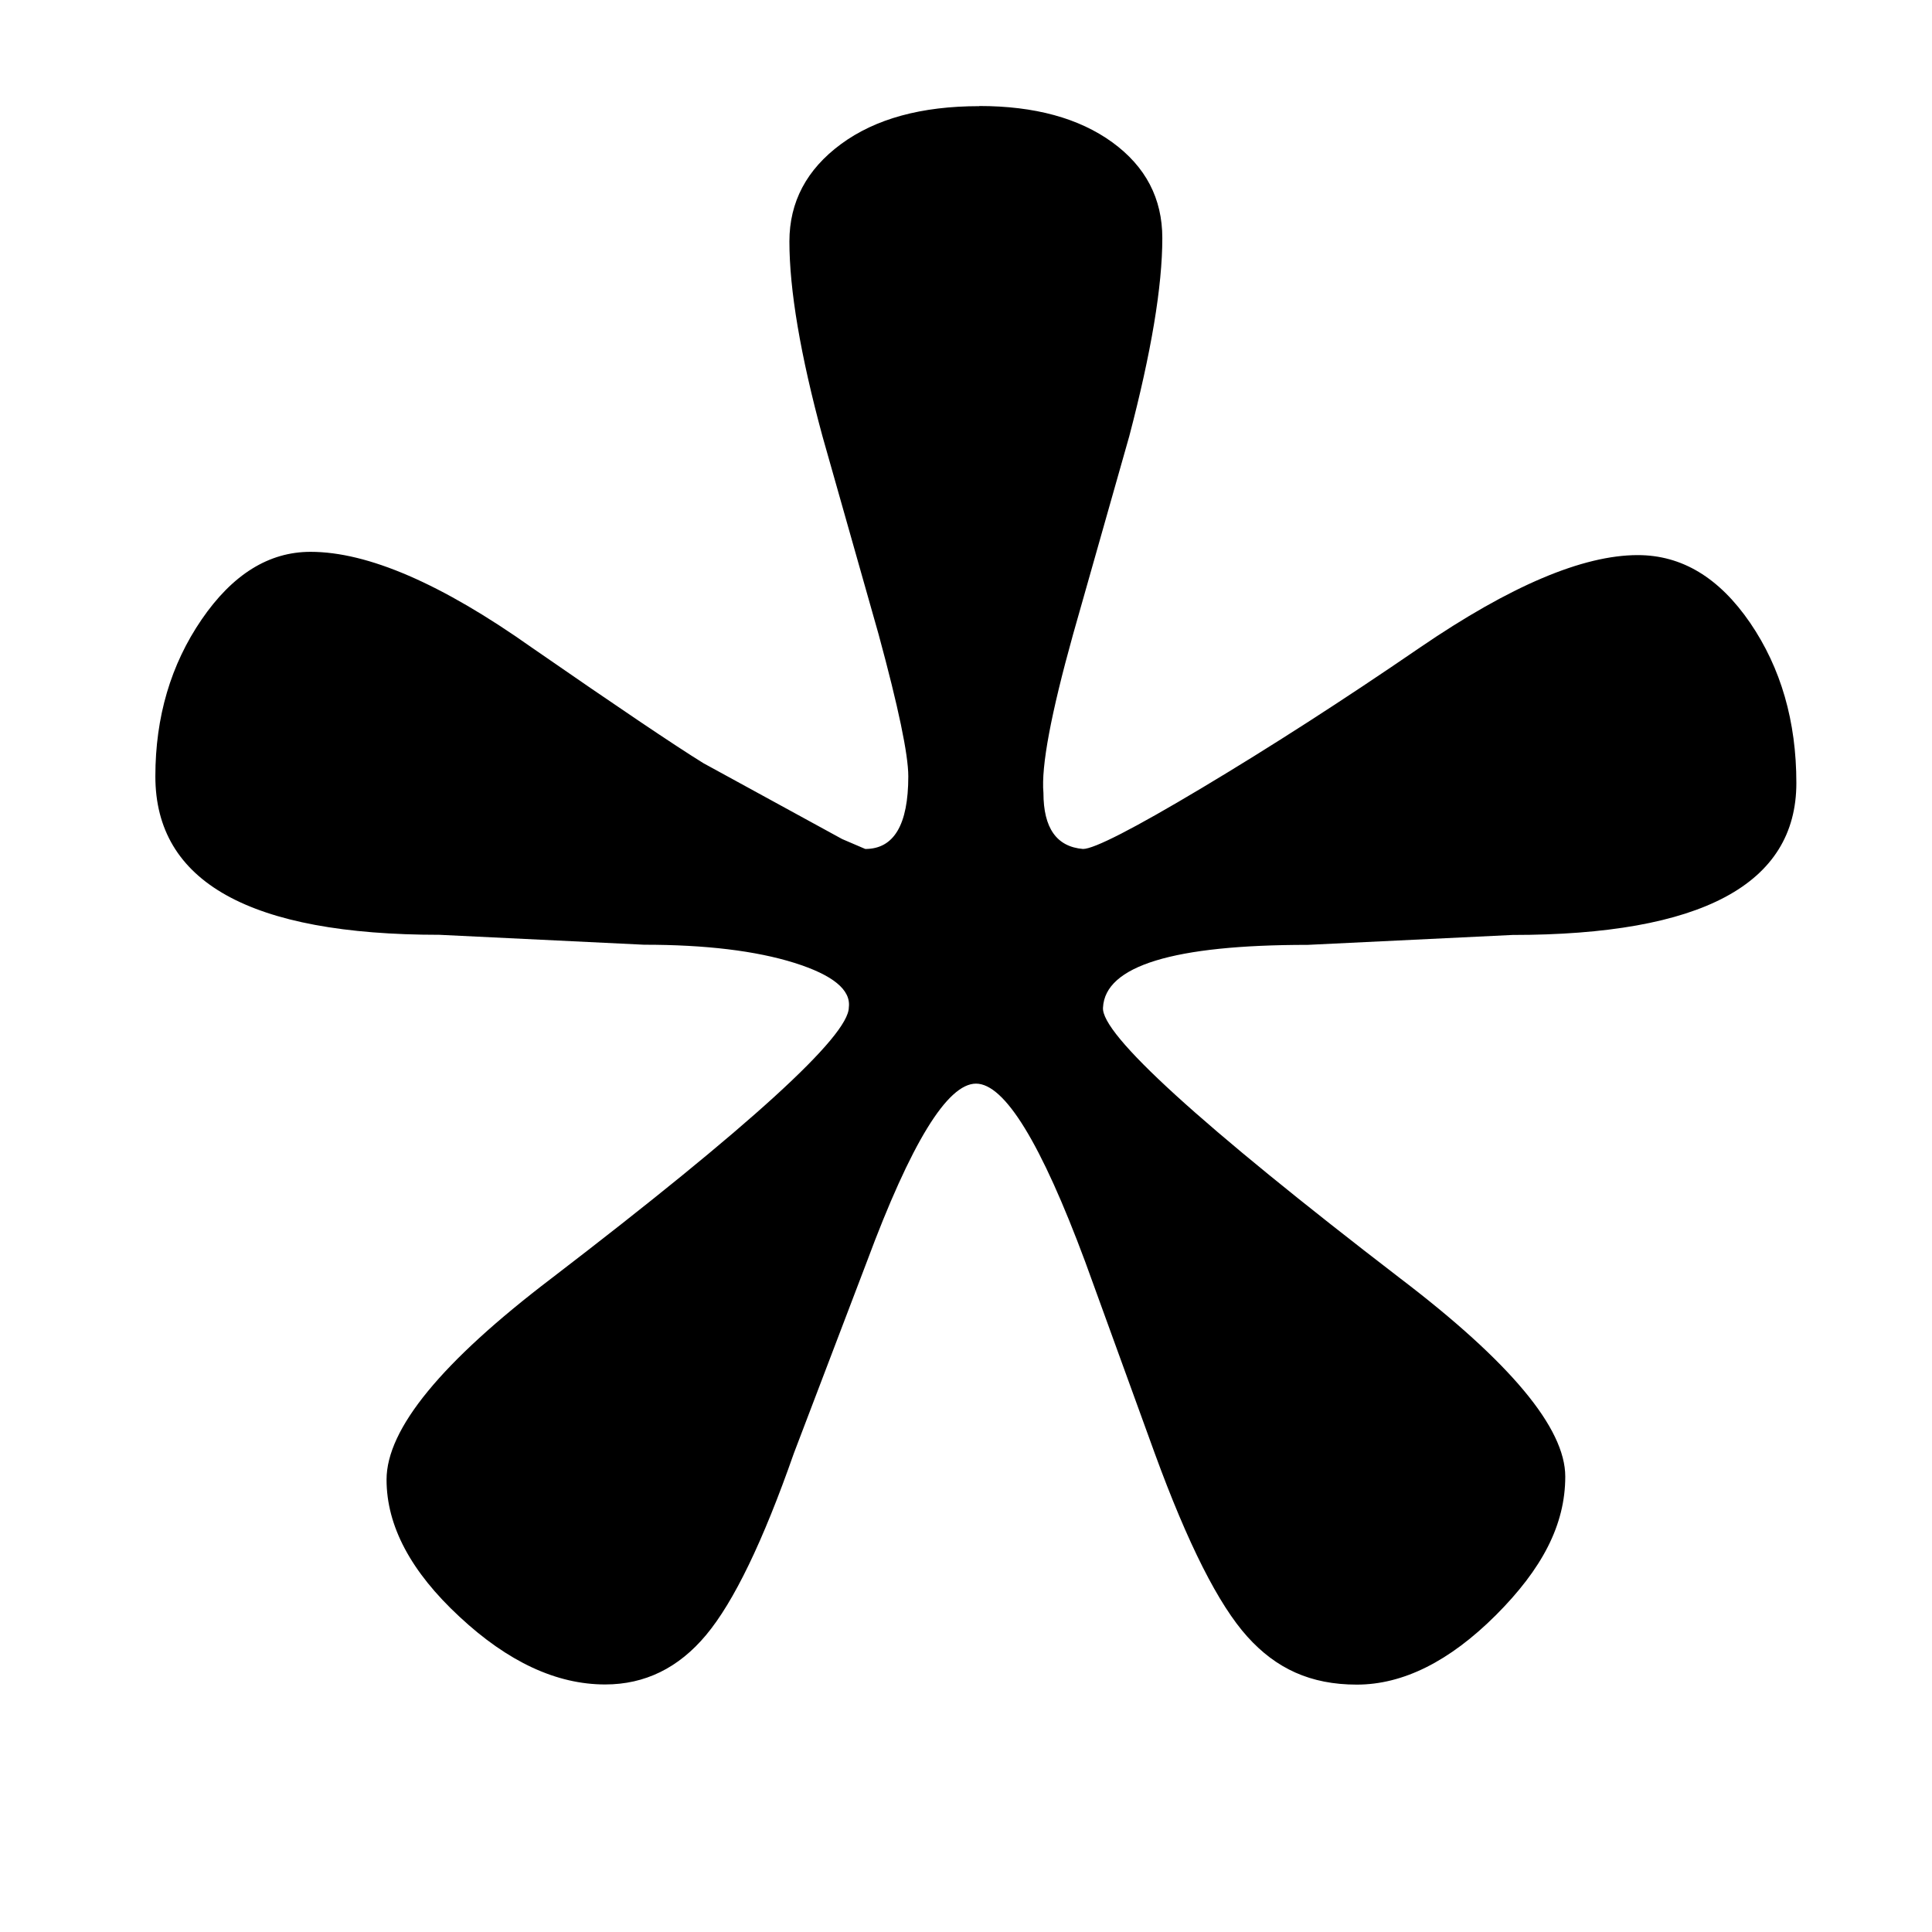 <?xml version="1.0" encoding="UTF-8"?>
<svg xmlns="http://www.w3.org/2000/svg" xmlns:xlink="http://www.w3.org/1999/xlink" width="200" zoomAndPan="magnify" viewBox="0 0 150 150" height="200" preserveAspectRatio="xMidYMid meet" version="1.2">
  <g id="e33f57f247">
    <path style=" stroke:none;fill-rule:nonzero;fill:#000000;fill-opacity:1;" d="M 76.02 8.23 C 80.332 8.23 83.773 9.172 86.363 11.051 C 88.953 12.938 90.242 15.41 90.242 18.484 C 90.242 22.246 89.379 27.379 87.676 33.867 L 83.312 49.254 C 81.598 55.41 80.828 59.504 81.012 61.555 C 81.012 64.293 82.035 65.742 84.086 65.914 C 84.938 65.914 88.02 64.34 93.312 61.176 C 98.605 58.012 104.246 54.387 110.242 50.277 C 117.25 45.488 122.887 43.098 127.156 43.098 C 130.574 43.098 133.473 44.844 135.879 48.355 C 138.273 51.863 139.469 56.008 139.469 60.793 C 139.469 68.652 132.117 72.59 117.422 72.59 L 101.531 73.359 C 91.105 73.359 85.801 74.984 85.637 78.227 C 85.465 80.277 93.152 87.297 108.711 99.25 C 117.25 105.754 121.527 110.875 121.527 114.637 C 121.527 118.398 119.723 121.816 116.133 125.406 C 112.531 128.996 108.93 130.793 105.34 130.793 C 101.75 130.793 99.078 129.551 96.848 127.074 C 94.613 124.602 92.219 119.859 89.656 112.84 L 84.258 97.973 C 80.828 88.746 77.996 84.133 75.777 84.133 C 73.555 84.133 70.727 88.746 67.297 97.973 L 61.633 112.84 C 59.242 119.676 56.961 124.383 54.824 126.938 C 52.684 129.504 50.07 130.781 46.984 130.781 C 43.211 130.781 39.438 129.031 35.676 125.523 C 31.898 122.023 30.012 118.469 30.012 114.879 C 30.012 110.941 34.281 105.742 42.832 99.238 C 58.219 87.445 65.902 80.438 65.902 78.215 C 66.078 76.848 64.66 75.695 61.668 74.754 C 58.676 73.82 54.789 73.348 50 73.348 L 34.109 72.578 C 19.402 72.578 12.062 68.48 12.062 60.277 C 12.062 55.664 13.258 51.602 15.652 48.102 C 18.047 44.605 20.863 42.844 24.109 42.844 C 28.551 42.844 34.281 45.316 41.289 50.277 C 47.953 54.891 52.395 57.883 54.613 59.254 L 65.387 65.145 L 67.18 65.914 C 69.402 65.914 70.52 64.039 70.52 60.277 C 70.52 58.574 69.746 54.891 68.215 49.254 L 63.855 33.867 C 62.141 27.551 61.289 22.5 61.289 18.746 C 61.289 15.676 62.625 13.156 65.293 11.188 C 67.965 9.219 71.543 8.242 76.031 8.242 Z M 76.02 8.23 "></path>
  </g>
</svg>
